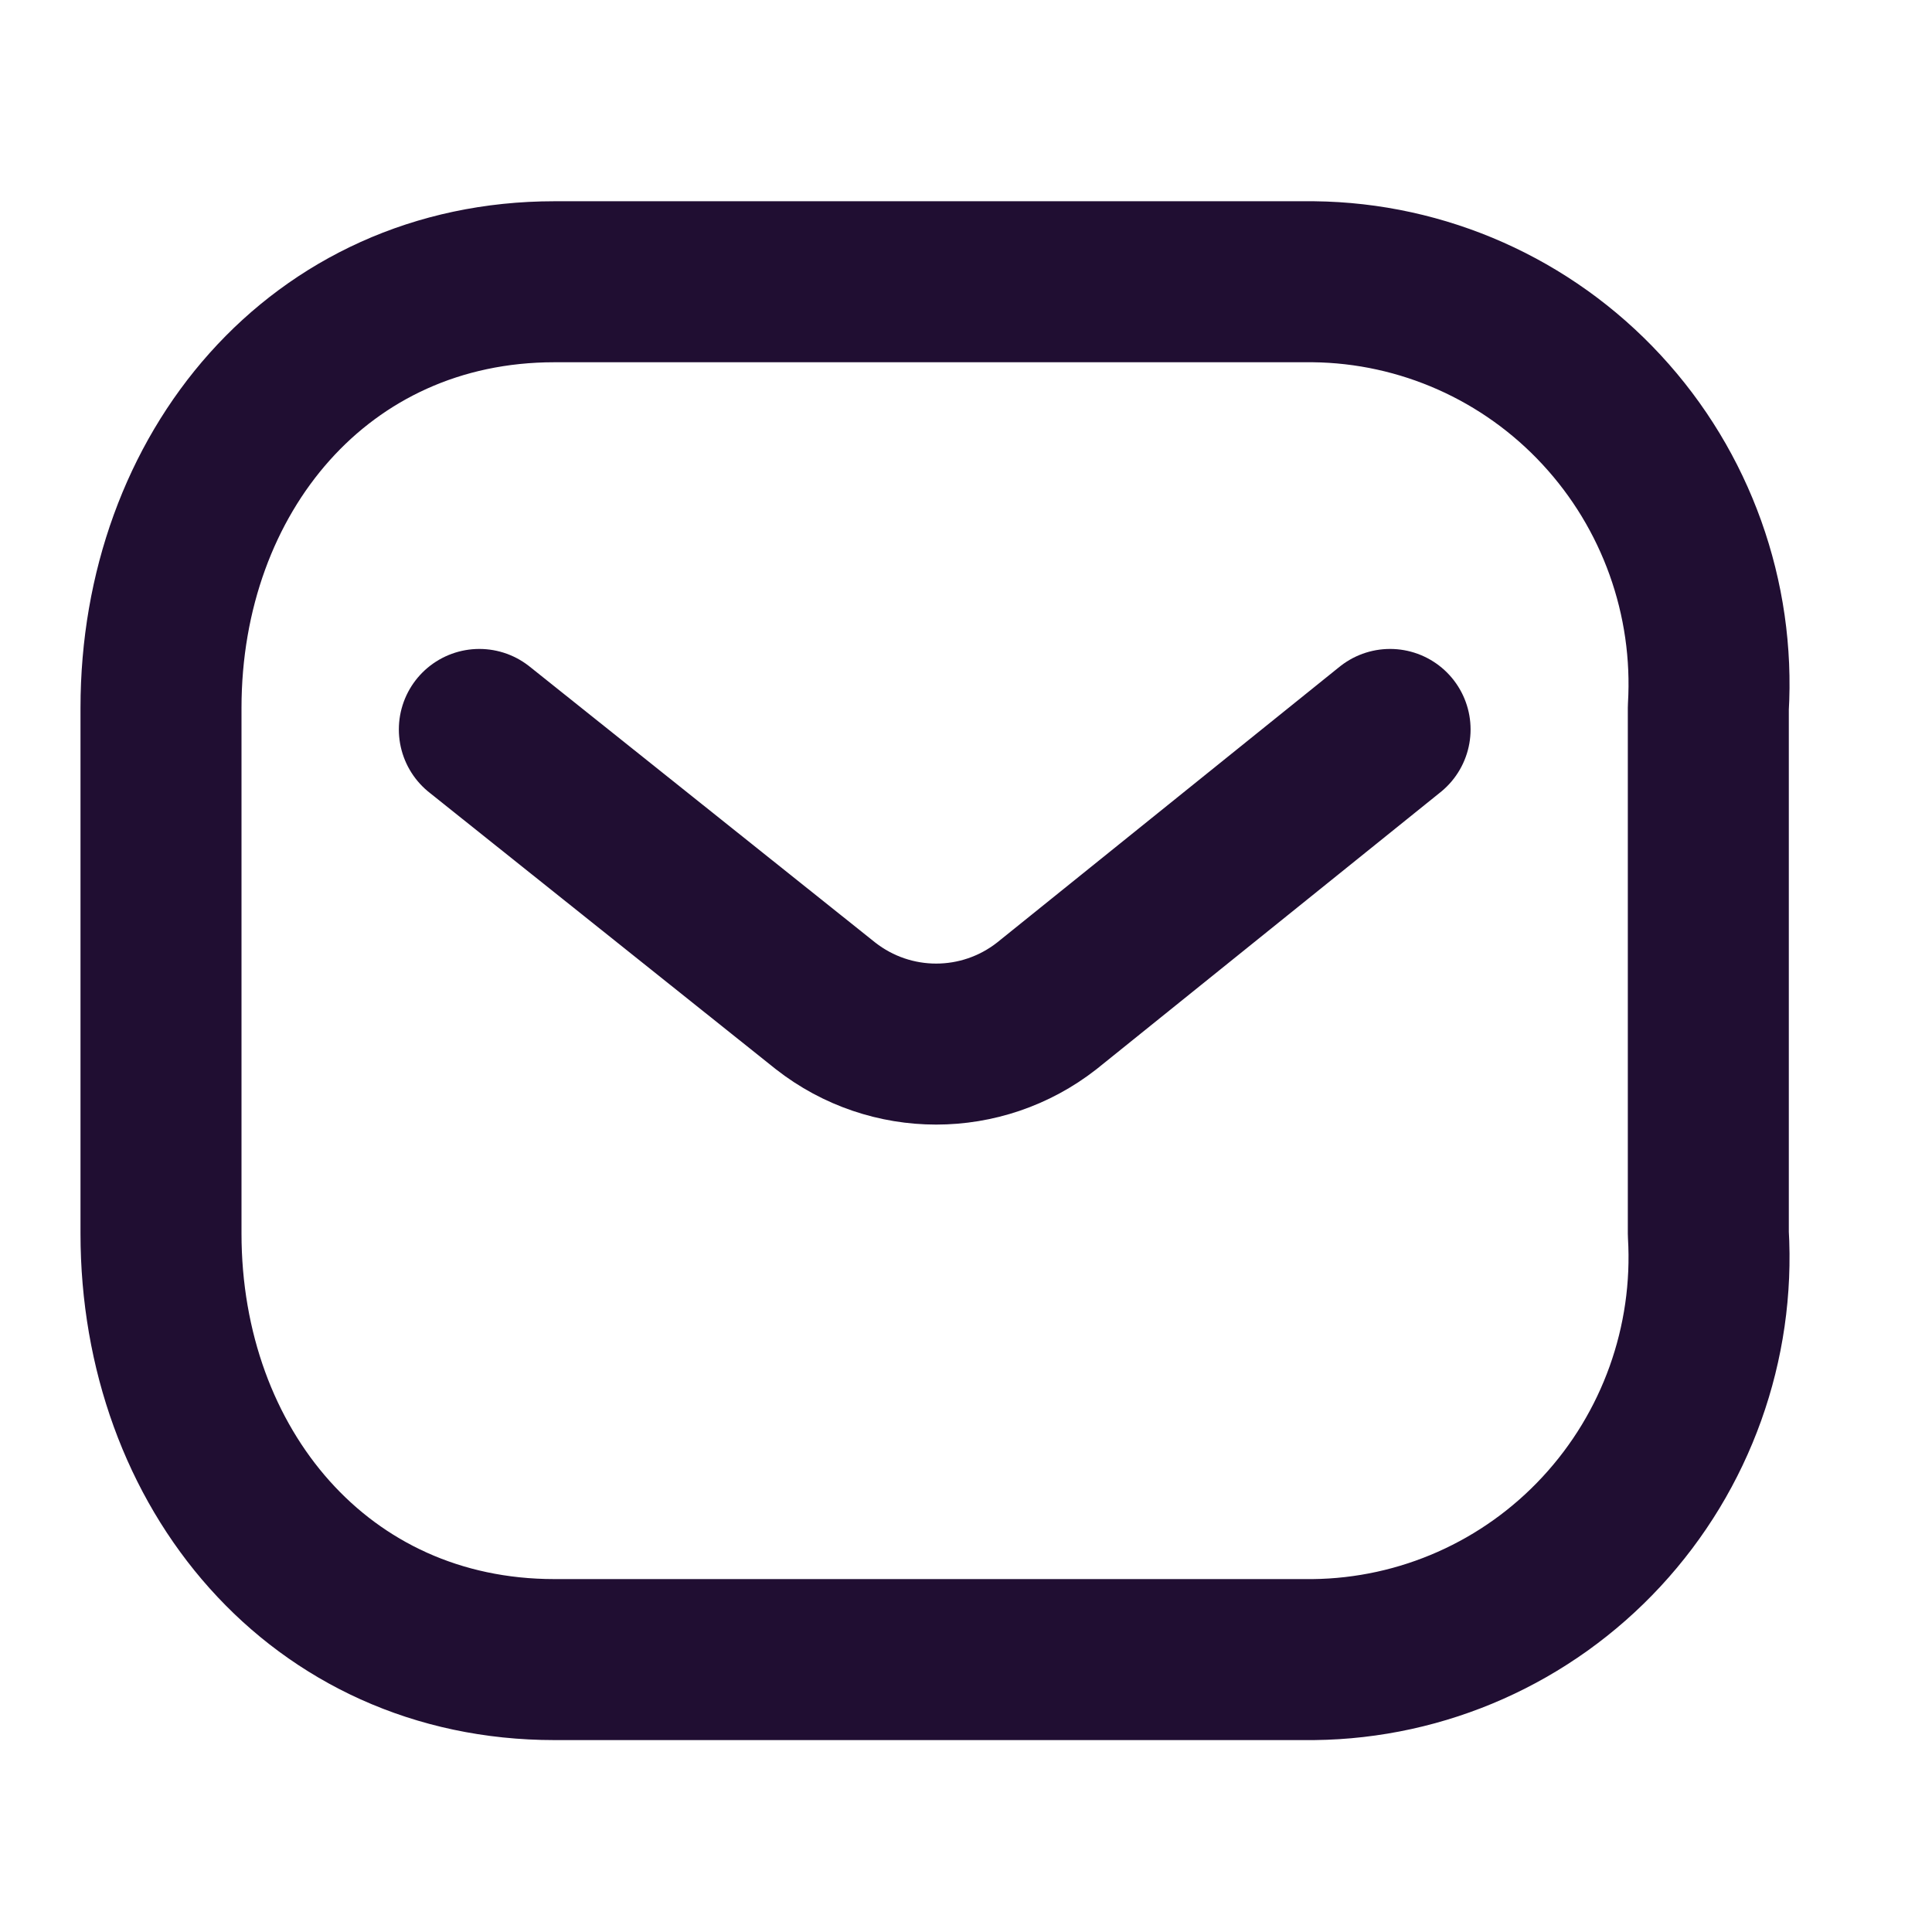 <svg width="18" height="18" viewBox="0 0 18 18" fill="none" xmlns="http://www.w3.org/2000/svg">
<path d="M12.951 6.796L9.752 9.372C9.146 9.846 8.298 9.846 7.692 9.372L4.466 6.796" stroke="#200E32" stroke-width="1.5" stroke-linecap="round" stroke-linejoin="round"/>
<path fill-rule="evenodd" clip-rule="evenodd" d="M5.166 2.625H12.237C13.256 2.636 14.227 3.067 14.922 3.818C15.617 4.568 15.977 5.572 15.916 6.596V11.492C15.977 12.515 15.617 13.519 14.922 14.269C14.227 15.02 13.256 15.451 12.237 15.462H5.166C2.976 15.462 1.5 13.681 1.5 11.492V6.596C1.5 4.407 2.976 2.625 5.166 2.625Z" stroke="#200E32" stroke-width="1.5" stroke-linecap="round" stroke-linejoin="round"/>
</svg>
